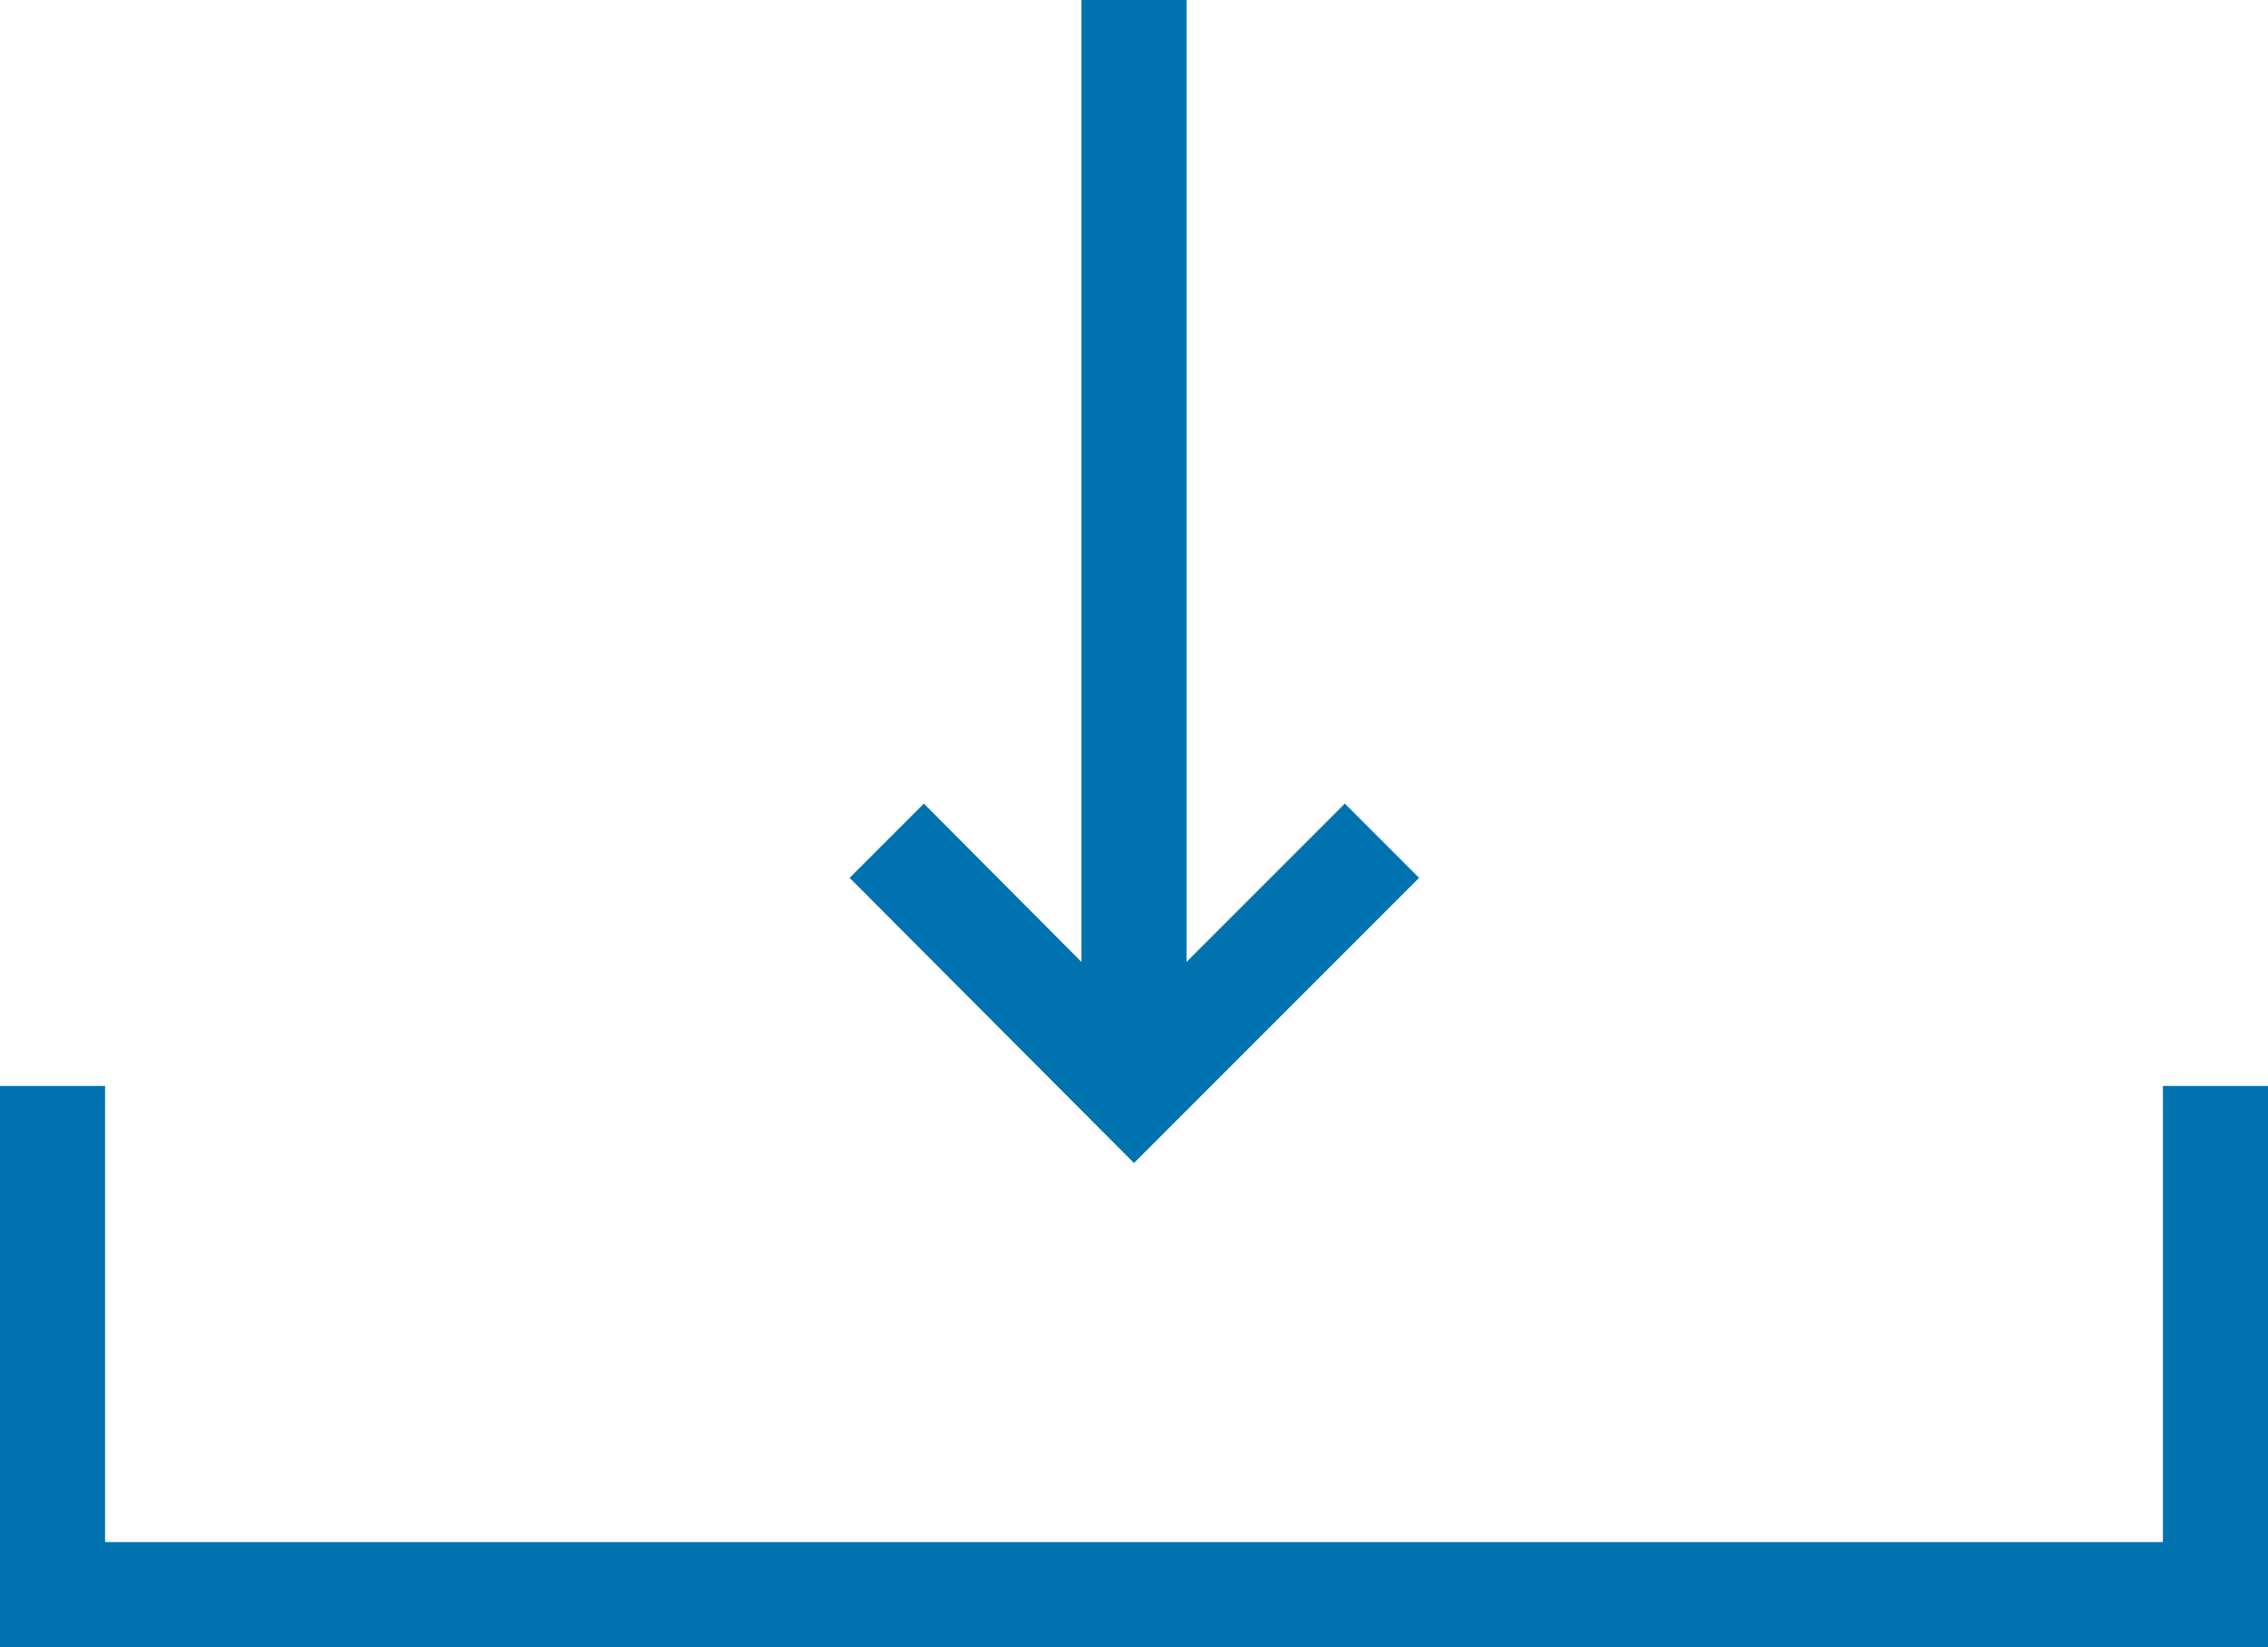 <?xml version="1.0" encoding="UTF-8"?> <svg xmlns="http://www.w3.org/2000/svg" id="Layer_1" viewBox="0 0 32.38 23.51"><polygon points="30.88 15.5 30.88 22.01 1.5 22.01 1.5 15.5 0 15.5 0 23.51 32.38 23.51 32.38 15.5 30.88 15.5" style="fill:#0072b0;"></polygon><polygon points="20.26 12.53 19.2 11.47 16.94 13.73 16.94 0 15.44 0 15.44 13.73 13.19 11.47 12.13 12.53 16.19 16.6 20.26 12.53" style="fill:#0072b0;"></polygon></svg> 